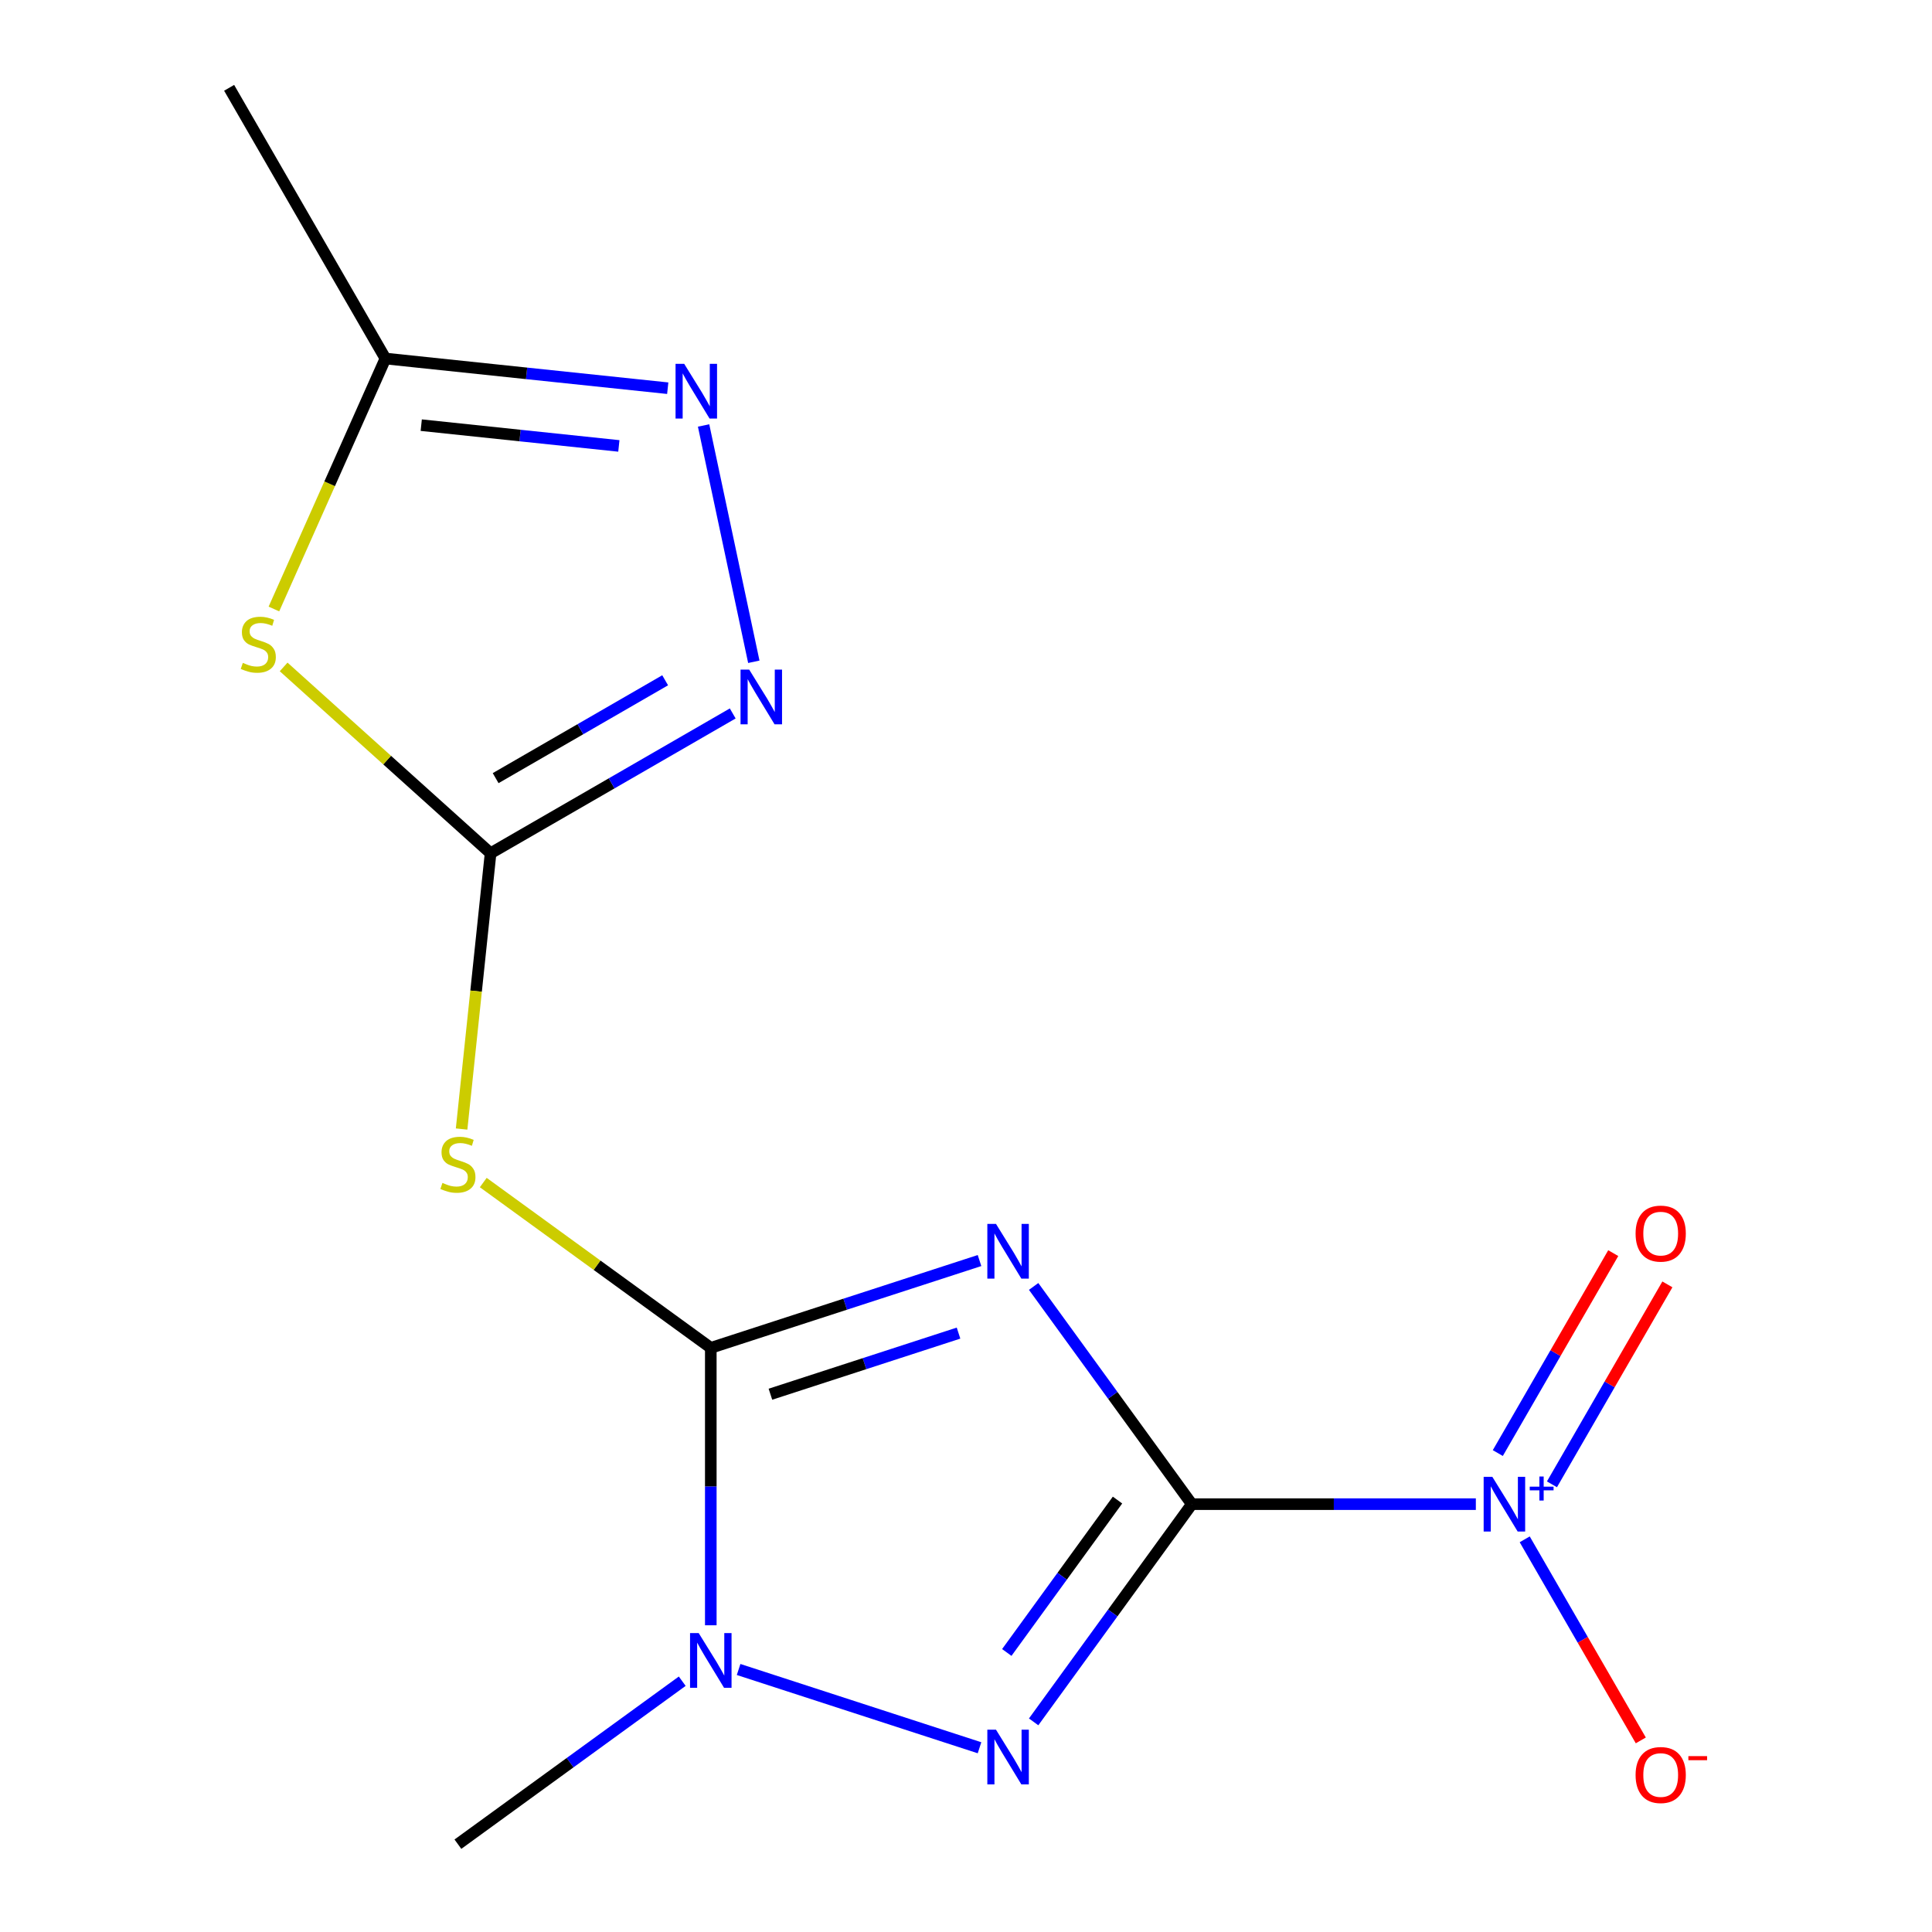 <?xml version='1.0' encoding='iso-8859-1'?>
<svg version='1.1' baseProfile='full'
              xmlns='http://www.w3.org/2000/svg'
                      xmlns:rdkit='http://www.rdkit.org/xml'
                      xmlns:xlink='http://www.w3.org/1999/xlink'
                  xml:space='preserve'
width='1000px' height='1000px' viewBox='0 0 1000 1000'>
<!-- END OF HEADER -->
<rect style='opacity:1.0;fill:#FFFFFF;stroke:none' width='1000' height='1000' x='0' y='0'> </rect>
<path class='bond-0' d='M 616.884,778.548 L 575.947,722.203' style='fill:none;fill-rule:evenodd;stroke:#000000;stroke-width:6px;stroke-linecap:butt;stroke-linejoin:miter;stroke-opacity:1' />
<path class='bond-0' d='M 575.947,722.203 L 535.01,665.858' style='fill:none;fill-rule:evenodd;stroke:#0000FF;stroke-width:6px;stroke-linecap:butt;stroke-linejoin:miter;stroke-opacity:1' />
<path class='bond-2' d='M 616.884,778.548 L 575.947,834.892' style='fill:none;fill-rule:evenodd;stroke:#000000;stroke-width:6px;stroke-linecap:butt;stroke-linejoin:miter;stroke-opacity:1' />
<path class='bond-2' d='M 575.947,834.892 L 535.01,891.237' style='fill:none;fill-rule:evenodd;stroke:#0000FF;stroke-width:6px;stroke-linecap:butt;stroke-linejoin:miter;stroke-opacity:1' />
<path class='bond-2' d='M 578.424,776.431 L 549.768,815.872' style='fill:none;fill-rule:evenodd;stroke:#000000;stroke-width:6px;stroke-linecap:butt;stroke-linejoin:miter;stroke-opacity:1' />
<path class='bond-2' d='M 549.768,815.872 L 521.112,855.314' style='fill:none;fill-rule:evenodd;stroke:#0000FF;stroke-width:6px;stroke-linecap:butt;stroke-linejoin:miter;stroke-opacity:1' />
<path class='bond-3' d='M 616.884,778.548 L 690.388,778.548' style='fill:none;fill-rule:evenodd;stroke:#000000;stroke-width:6px;stroke-linecap:butt;stroke-linejoin:miter;stroke-opacity:1' />
<path class='bond-3' d='M 690.388,778.548 L 763.893,778.548' style='fill:none;fill-rule:evenodd;stroke:#0000FF;stroke-width:6px;stroke-linecap:butt;stroke-linejoin:miter;stroke-opacity:1' />
<path class='bond-1' d='M 506.998,652.457 L 437.453,675.054' style='fill:none;fill-rule:evenodd;stroke:#0000FF;stroke-width:6px;stroke-linecap:butt;stroke-linejoin:miter;stroke-opacity:1' />
<path class='bond-1' d='M 437.453,675.054 L 367.907,697.65' style='fill:none;fill-rule:evenodd;stroke:#000000;stroke-width:6px;stroke-linecap:butt;stroke-linejoin:miter;stroke-opacity:1' />
<path class='bond-1' d='M 496.134,690.011 L 447.452,705.829' style='fill:none;fill-rule:evenodd;stroke:#0000FF;stroke-width:6px;stroke-linecap:butt;stroke-linejoin:miter;stroke-opacity:1' />
<path class='bond-1' d='M 447.452,705.829 L 398.77,721.646' style='fill:none;fill-rule:evenodd;stroke:#000000;stroke-width:6px;stroke-linecap:butt;stroke-linejoin:miter;stroke-opacity:1' />
<path class='bond-6' d='M 367.907,697.65 L 309.022,654.868' style='fill:none;fill-rule:evenodd;stroke:#000000;stroke-width:6px;stroke-linecap:butt;stroke-linejoin:miter;stroke-opacity:1' />
<path class='bond-6' d='M 309.022,654.868 L 250.137,612.086' style='fill:none;fill-rule:evenodd;stroke:#CCCC00;stroke-width:6px;stroke-linecap:butt;stroke-linejoin:miter;stroke-opacity:1' />
<path class='bond-15' d='M 367.907,697.65 L 367.907,769.445' style='fill:none;fill-rule:evenodd;stroke:#000000;stroke-width:6px;stroke-linecap:butt;stroke-linejoin:miter;stroke-opacity:1' />
<path class='bond-15' d='M 367.907,769.445 L 367.907,841.24' style='fill:none;fill-rule:evenodd;stroke:#0000FF;stroke-width:6px;stroke-linecap:butt;stroke-linejoin:miter;stroke-opacity:1' />
<path class='bond-5' d='M 506.998,904.638 L 382.303,864.123' style='fill:none;fill-rule:evenodd;stroke:#0000FF;stroke-width:6px;stroke-linecap:butt;stroke-linejoin:miter;stroke-opacity:1' />
<path class='bond-11' d='M 789.189,796.752 L 819.232,848.79' style='fill:none;fill-rule:evenodd;stroke:#0000FF;stroke-width:6px;stroke-linecap:butt;stroke-linejoin:miter;stroke-opacity:1' />
<path class='bond-11' d='M 819.232,848.79 L 849.276,900.827' style='fill:none;fill-rule:evenodd;stroke:#FF0000;stroke-width:6px;stroke-linecap:butt;stroke-linejoin:miter;stroke-opacity:1' />
<path class='bond-12' d='M 803.287,768.284 L 833.161,716.539' style='fill:none;fill-rule:evenodd;stroke:#0000FF;stroke-width:6px;stroke-linecap:butt;stroke-linejoin:miter;stroke-opacity:1' />
<path class='bond-12' d='M 833.161,716.539 L 863.036,664.794' style='fill:none;fill-rule:evenodd;stroke:#FF0000;stroke-width:6px;stroke-linecap:butt;stroke-linejoin:miter;stroke-opacity:1' />
<path class='bond-12' d='M 775.263,752.104 L 805.138,700.359' style='fill:none;fill-rule:evenodd;stroke:#0000FF;stroke-width:6px;stroke-linecap:butt;stroke-linejoin:miter;stroke-opacity:1' />
<path class='bond-12' d='M 805.138,700.359 L 835.013,648.615' style='fill:none;fill-rule:evenodd;stroke:#FF0000;stroke-width:6px;stroke-linecap:butt;stroke-linejoin:miter;stroke-opacity:1' />
<path class='bond-4' d='M 253.925,441.641 L 246.423,513.013' style='fill:none;fill-rule:evenodd;stroke:#000000;stroke-width:6px;stroke-linecap:butt;stroke-linejoin:miter;stroke-opacity:1' />
<path class='bond-4' d='M 246.423,513.013 L 238.922,584.385' style='fill:none;fill-rule:evenodd;stroke:#CCCC00;stroke-width:6px;stroke-linecap:butt;stroke-linejoin:miter;stroke-opacity:1' />
<path class='bond-7' d='M 253.925,441.641 L 200.369,393.419' style='fill:none;fill-rule:evenodd;stroke:#000000;stroke-width:6px;stroke-linecap:butt;stroke-linejoin:miter;stroke-opacity:1' />
<path class='bond-7' d='M 200.369,393.419 L 146.813,345.197' style='fill:none;fill-rule:evenodd;stroke:#CCCC00;stroke-width:6px;stroke-linecap:butt;stroke-linejoin:miter;stroke-opacity:1' />
<path class='bond-8' d='M 253.925,441.641 L 316.591,405.461' style='fill:none;fill-rule:evenodd;stroke:#000000;stroke-width:6px;stroke-linecap:butt;stroke-linejoin:miter;stroke-opacity:1' />
<path class='bond-8' d='M 316.591,405.461 L 379.258,369.28' style='fill:none;fill-rule:evenodd;stroke:#0000FF;stroke-width:6px;stroke-linecap:butt;stroke-linejoin:miter;stroke-opacity:1' />
<path class='bond-8' d='M 256.545,402.764 L 300.412,377.437' style='fill:none;fill-rule:evenodd;stroke:#000000;stroke-width:6px;stroke-linecap:butt;stroke-linejoin:miter;stroke-opacity:1' />
<path class='bond-8' d='M 300.412,377.437 L 344.279,352.111' style='fill:none;fill-rule:evenodd;stroke:#0000FF;stroke-width:6px;stroke-linecap:butt;stroke-linejoin:miter;stroke-opacity:1' />
<path class='bond-13' d='M 353.122,870.187 L 295.067,912.366' style='fill:none;fill-rule:evenodd;stroke:#0000FF;stroke-width:6px;stroke-linecap:butt;stroke-linejoin:miter;stroke-opacity:1' />
<path class='bond-13' d='M 295.067,912.366 L 237.013,954.545' style='fill:none;fill-rule:evenodd;stroke:#000000;stroke-width:6px;stroke-linecap:butt;stroke-linejoin:miter;stroke-opacity:1' />
<path class='bond-10' d='M 141.775,315.215 L 170.635,250.394' style='fill:none;fill-rule:evenodd;stroke:#CCCC00;stroke-width:6px;stroke-linecap:butt;stroke-linejoin:miter;stroke-opacity:1' />
<path class='bond-10' d='M 170.635,250.394 L 199.496,185.573' style='fill:none;fill-rule:evenodd;stroke:#000000;stroke-width:6px;stroke-linecap:butt;stroke-linejoin:miter;stroke-opacity:1' />
<path class='bond-9' d='M 390.173,342.539 L 364.175,220.225' style='fill:none;fill-rule:evenodd;stroke:#0000FF;stroke-width:6px;stroke-linecap:butt;stroke-linejoin:miter;stroke-opacity:1' />
<path class='bond-16' d='M 345.619,200.931 L 272.557,193.252' style='fill:none;fill-rule:evenodd;stroke:#0000FF;stroke-width:6px;stroke-linecap:butt;stroke-linejoin:miter;stroke-opacity:1' />
<path class='bond-16' d='M 272.557,193.252 L 199.496,185.573' style='fill:none;fill-rule:evenodd;stroke:#000000;stroke-width:6px;stroke-linecap:butt;stroke-linejoin:miter;stroke-opacity:1' />
<path class='bond-16' d='M 320.318,230.809 L 269.175,225.434' style='fill:none;fill-rule:evenodd;stroke:#0000FF;stroke-width:6px;stroke-linecap:butt;stroke-linejoin:miter;stroke-opacity:1' />
<path class='bond-16' d='M 269.175,225.434 L 218.032,220.058' style='fill:none;fill-rule:evenodd;stroke:#000000;stroke-width:6px;stroke-linecap:butt;stroke-linejoin:miter;stroke-opacity:1' />
<path class='bond-14' d='M 199.496,185.573 L 118.598,45.455' style='fill:none;fill-rule:evenodd;stroke:#000000;stroke-width:6px;stroke-linecap:butt;stroke-linejoin:miter;stroke-opacity:1' />
<path  class='atom-1' d='M 515.523 633.493
L 524.803 648.493
Q 525.723 649.973, 527.203 652.653
Q 528.683 655.333, 528.763 655.493
L 528.763 633.493
L 532.523 633.493
L 532.523 661.813
L 528.643 661.813
L 518.683 645.413
Q 517.523 643.493, 516.283 641.293
Q 515.083 639.093, 514.723 638.413
L 514.723 661.813
L 511.043 661.813
L 511.043 633.493
L 515.523 633.493
' fill='#0000FF'/>
<path  class='atom-3' d='M 515.523 895.282
L 524.803 910.282
Q 525.723 911.762, 527.203 914.442
Q 528.683 917.122, 528.763 917.282
L 528.763 895.282
L 532.523 895.282
L 532.523 923.602
L 528.643 923.602
L 518.683 907.202
Q 517.523 905.282, 516.283 903.082
Q 515.083 900.882, 514.723 900.202
L 514.723 923.602
L 511.043 923.602
L 511.043 895.282
L 515.523 895.282
' fill='#0000FF'/>
<path  class='atom-4' d='M 772.418 764.388
L 781.698 779.388
Q 782.618 780.868, 784.098 783.548
Q 785.578 786.228, 785.658 786.388
L 785.658 764.388
L 789.418 764.388
L 789.418 792.708
L 785.538 792.708
L 775.578 776.308
Q 774.418 774.388, 773.178 772.188
Q 771.978 769.988, 771.618 769.308
L 771.618 792.708
L 767.938 792.708
L 767.938 764.388
L 772.418 764.388
' fill='#0000FF'/>
<path  class='atom-4' d='M 791.794 769.492
L 796.784 769.492
L 796.784 764.239
L 799.001 764.239
L 799.001 769.492
L 804.123 769.492
L 804.123 771.393
L 799.001 771.393
L 799.001 776.673
L 796.784 776.673
L 796.784 771.393
L 791.794 771.393
L 791.794 769.492
' fill='#0000FF'/>
<path  class='atom-6' d='M 361.647 845.285
L 370.927 860.285
Q 371.847 861.765, 373.327 864.445
Q 374.807 867.125, 374.887 867.285
L 374.887 845.285
L 378.647 845.285
L 378.647 873.605
L 374.767 873.605
L 364.807 857.205
Q 363.647 855.285, 362.407 853.085
Q 361.207 850.885, 360.847 850.205
L 360.847 873.605
L 357.167 873.605
L 357.167 845.285
L 361.647 845.285
' fill='#0000FF'/>
<path  class='atom-7' d='M 229.013 612.27
Q 229.333 612.39, 230.653 612.95
Q 231.973 613.51, 233.413 613.87
Q 234.893 614.19, 236.333 614.19
Q 239.013 614.19, 240.573 612.91
Q 242.133 611.59, 242.133 609.31
Q 242.133 607.75, 241.333 606.79
Q 240.573 605.83, 239.373 605.31
Q 238.173 604.79, 236.173 604.19
Q 233.653 603.43, 232.133 602.71
Q 230.653 601.99, 229.573 600.47
Q 228.533 598.95, 228.533 596.39
Q 228.533 592.83, 230.933 590.63
Q 233.373 588.43, 238.173 588.43
Q 241.453 588.43, 245.173 589.99
L 244.253 593.07
Q 240.853 591.67, 238.293 591.67
Q 235.533 591.67, 234.013 592.83
Q 232.493 593.95, 232.533 595.91
Q 232.533 597.43, 233.293 598.35
Q 234.093 599.27, 235.213 599.79
Q 236.373 600.31, 238.293 600.91
Q 240.853 601.71, 242.373 602.51
Q 243.893 603.31, 244.973 604.95
Q 246.093 606.55, 246.093 609.31
Q 246.093 613.23, 243.453 615.35
Q 240.853 617.43, 236.493 617.43
Q 233.973 617.43, 232.053 616.87
Q 230.173 616.35, 227.933 615.43
L 229.013 612.27
' fill='#CCCC00'/>
<path  class='atom-8' d='M 125.688 343.1
Q 126.008 343.22, 127.328 343.78
Q 128.648 344.34, 130.088 344.7
Q 131.568 345.02, 133.008 345.02
Q 135.688 345.02, 137.248 343.74
Q 138.808 342.42, 138.808 340.14
Q 138.808 338.58, 138.008 337.62
Q 137.248 336.66, 136.048 336.14
Q 134.848 335.62, 132.848 335.02
Q 130.328 334.26, 128.808 333.54
Q 127.328 332.82, 126.248 331.3
Q 125.208 329.78, 125.208 327.22
Q 125.208 323.66, 127.608 321.46
Q 130.048 319.26, 134.848 319.26
Q 138.128 319.26, 141.848 320.82
L 140.928 323.9
Q 137.528 322.5, 134.968 322.5
Q 132.208 322.5, 130.688 323.66
Q 129.168 324.78, 129.208 326.74
Q 129.208 328.26, 129.968 329.18
Q 130.768 330.1, 131.888 330.62
Q 133.048 331.14, 134.968 331.74
Q 137.528 332.54, 139.048 333.34
Q 140.568 334.14, 141.648 335.78
Q 142.768 337.38, 142.768 340.14
Q 142.768 344.06, 140.128 346.18
Q 137.528 348.26, 133.168 348.26
Q 130.648 348.26, 128.728 347.7
Q 126.848 347.18, 124.608 346.26
L 125.688 343.1
' fill='#CCCC00'/>
<path  class='atom-9' d='M 387.783 346.584
L 397.063 361.584
Q 397.983 363.064, 399.463 365.744
Q 400.943 368.424, 401.023 368.584
L 401.023 346.584
L 404.783 346.584
L 404.783 374.904
L 400.903 374.904
L 390.943 358.504
Q 389.783 356.584, 388.543 354.384
Q 387.343 352.184, 386.983 351.504
L 386.983 374.904
L 383.303 374.904
L 383.303 346.584
L 387.783 346.584
' fill='#0000FF'/>
<path  class='atom-10' d='M 354.144 188.325
L 363.424 203.325
Q 364.344 204.805, 365.824 207.485
Q 367.304 210.165, 367.384 210.325
L 367.384 188.325
L 371.144 188.325
L 371.144 216.645
L 367.264 216.645
L 357.304 200.245
Q 356.144 198.325, 354.904 196.125
Q 353.704 193.925, 353.344 193.245
L 353.344 216.645
L 349.664 216.645
L 349.664 188.325
L 354.144 188.325
' fill='#0000FF'/>
<path  class='atom-12' d='M 846.576 918.746
Q 846.576 911.946, 849.936 908.146
Q 853.296 904.346, 859.576 904.346
Q 865.856 904.346, 869.216 908.146
Q 872.576 911.946, 872.576 918.746
Q 872.576 925.626, 869.176 929.546
Q 865.776 933.426, 859.576 933.426
Q 853.336 933.426, 849.936 929.546
Q 846.576 925.666, 846.576 918.746
M 859.576 930.226
Q 863.896 930.226, 866.216 927.346
Q 868.576 924.426, 868.576 918.746
Q 868.576 913.186, 866.216 910.386
Q 863.896 907.546, 859.576 907.546
Q 855.256 907.546, 852.896 910.346
Q 850.576 913.146, 850.576 918.746
Q 850.576 924.466, 852.896 927.346
Q 855.256 930.226, 859.576 930.226
' fill='#FF0000'/>
<path  class='atom-12' d='M 873.896 908.968
L 883.584 908.968
L 883.584 911.08
L 873.896 911.08
L 873.896 908.968
' fill='#FF0000'/>
<path  class='atom-13' d='M 846.576 638.509
Q 846.576 631.709, 849.936 627.909
Q 853.296 624.109, 859.576 624.109
Q 865.856 624.109, 869.216 627.909
Q 872.576 631.709, 872.576 638.509
Q 872.576 645.389, 869.176 649.309
Q 865.776 653.189, 859.576 653.189
Q 853.336 653.189, 849.936 649.309
Q 846.576 645.429, 846.576 638.509
M 859.576 649.989
Q 863.896 649.989, 866.216 647.109
Q 868.576 644.189, 868.576 638.509
Q 868.576 632.949, 866.216 630.149
Q 863.896 627.309, 859.576 627.309
Q 855.256 627.309, 852.896 630.109
Q 850.576 632.909, 850.576 638.509
Q 850.576 644.229, 852.896 647.109
Q 855.256 649.989, 859.576 649.989
' fill='#FF0000'/>
</svg>
